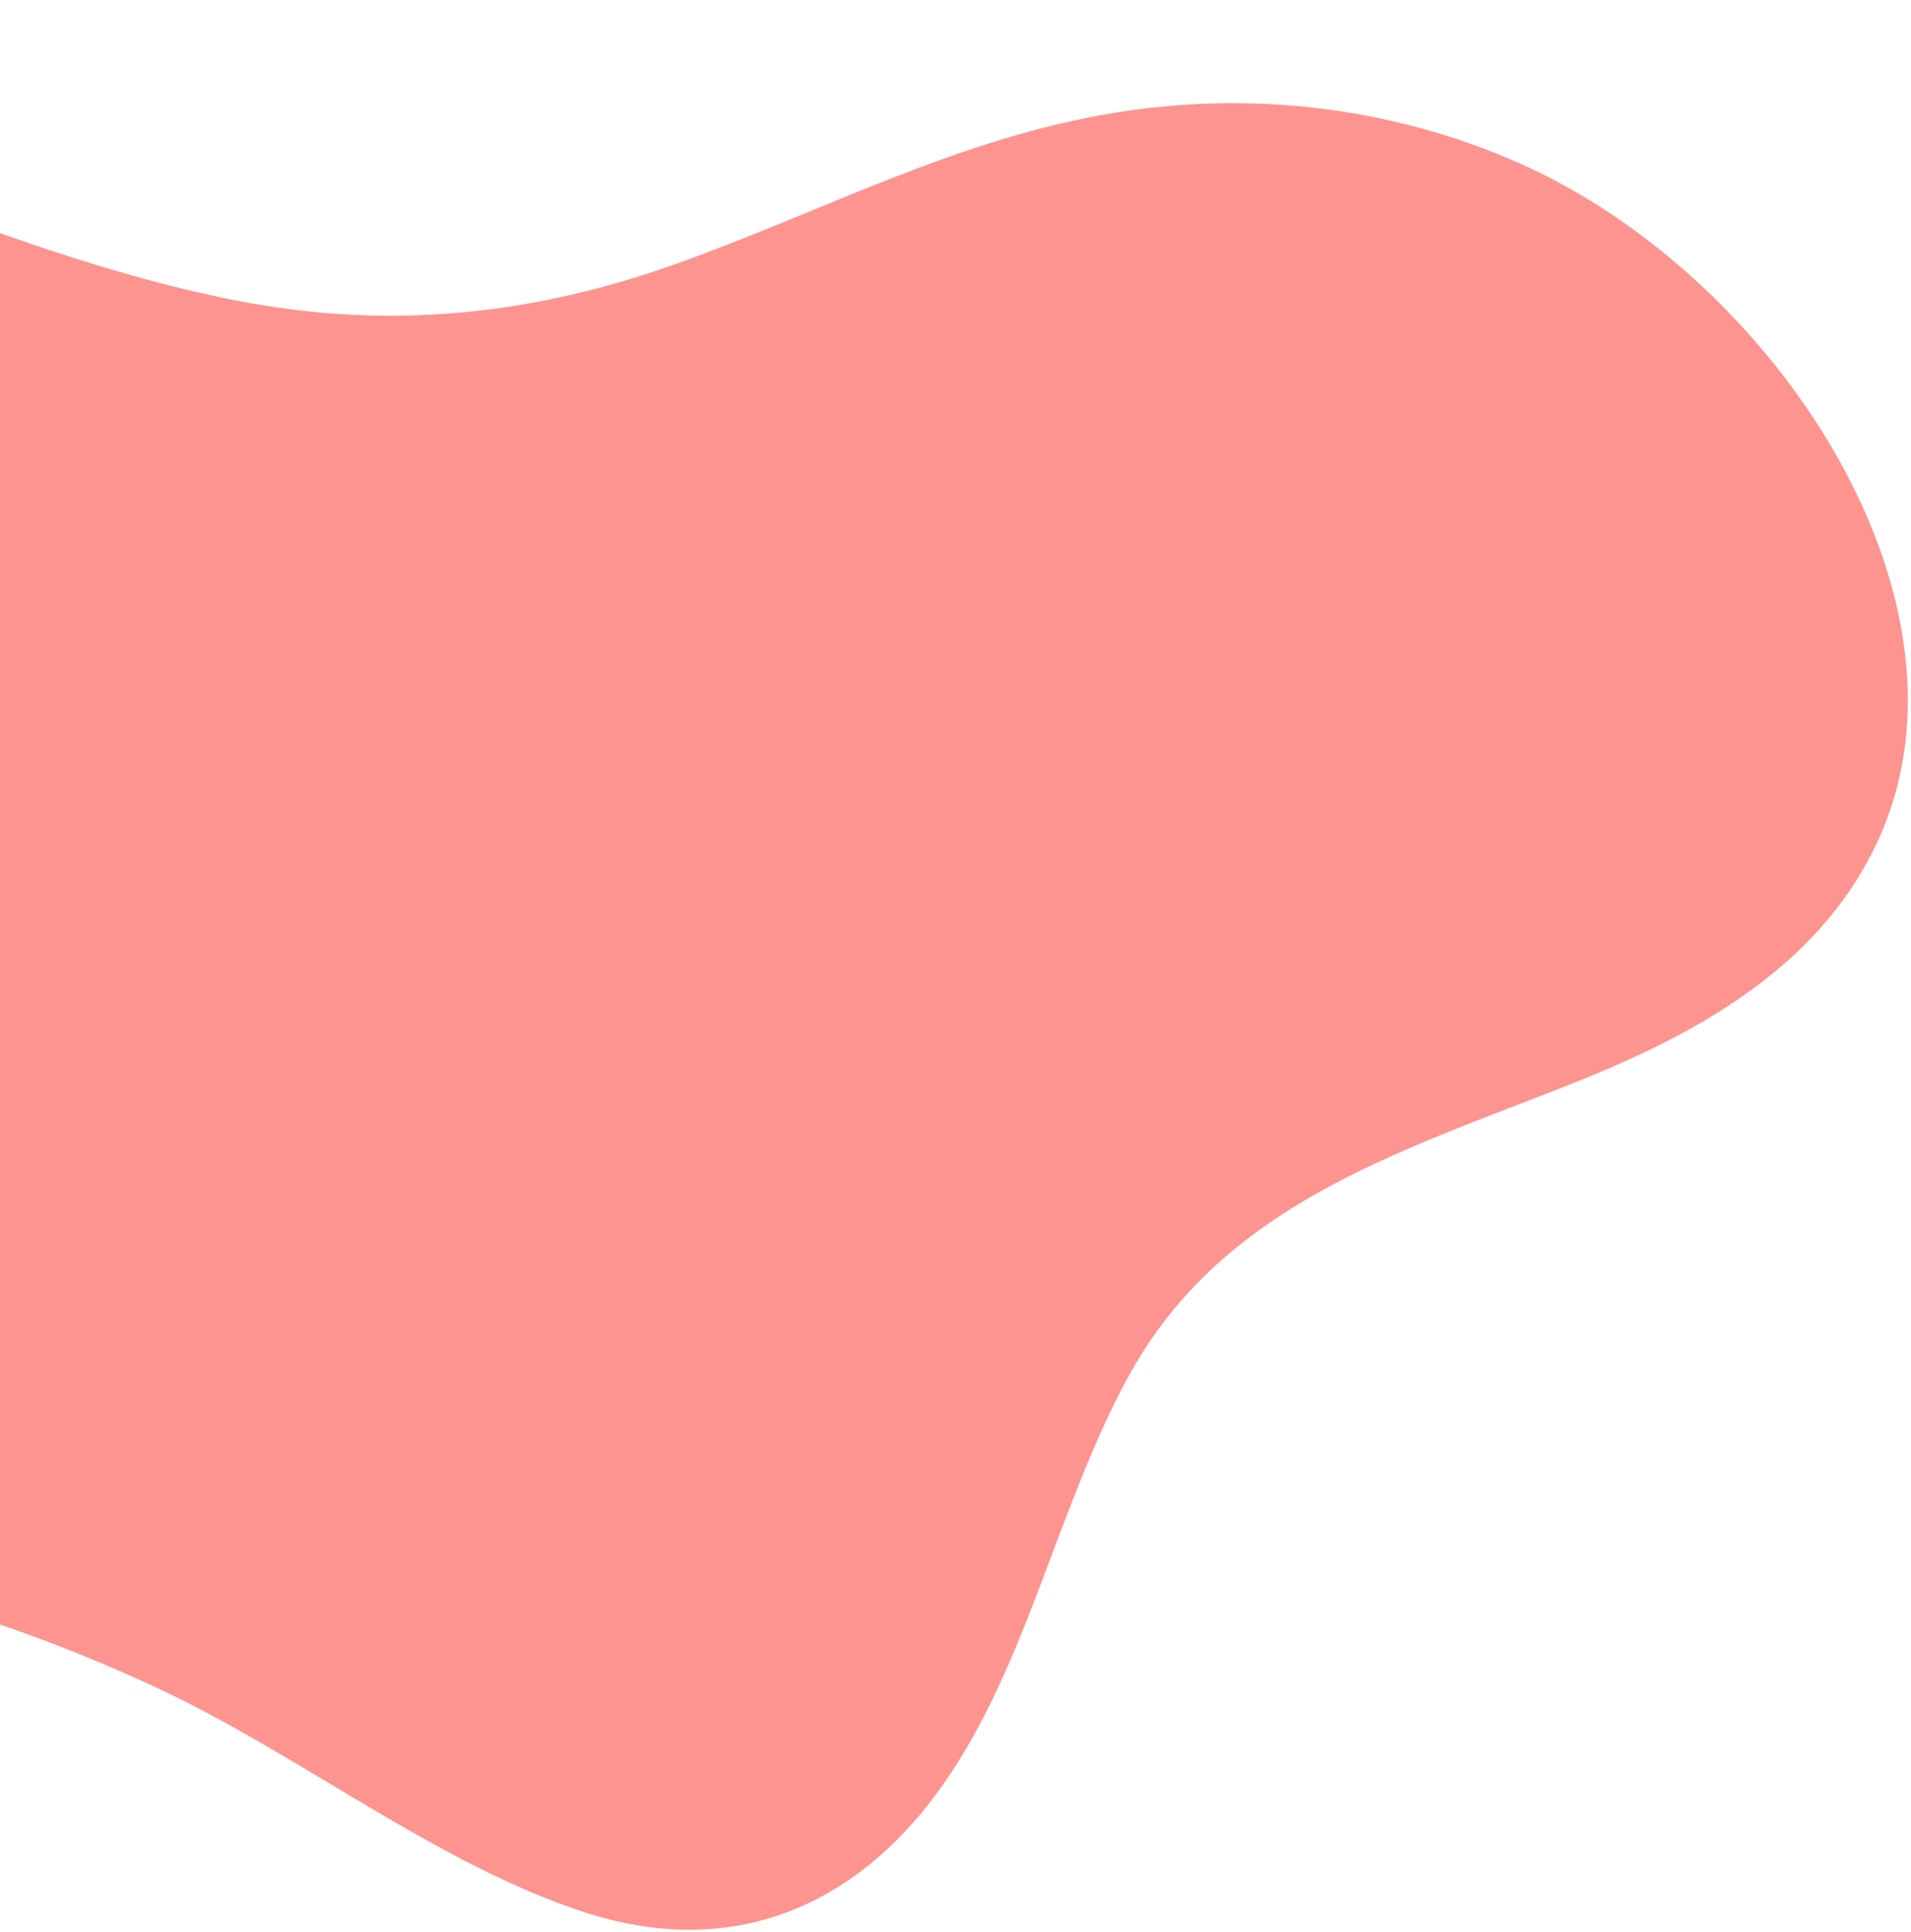 <svg width="566" height="572" viewBox="0 0 566 572" fill="none" xmlns="http://www.w3.org/2000/svg">
<path d="M276.753 531.976C303.958 495.843 312.662 446.337 334.851 406.476C362.386 357.167 413.482 341.406 463.264 321.81C500.245 307.387 538.21 287.522 555.973 249.454C589.338 178.212 525.561 81.947 450.308 48.468C410.246 30.697 368.349 27.261 330.718 33.3C284.094 40.773 243.831 62.569 200.776 77.954C159.932 92.606 117.103 98.286 69.496 88.91C29.128 80.904 -11.107 65.366 -51.027 49.747C-124.973 20.754 -203.937 -11.644 -274.188 5.138C-320.601 16.163 -357.139 45.912 -389.048 78.559C-416.909 107.12 -445.885 137.347 -462.236 176.266C-464.961 182.726 -467.215 189.469 -468.999 196.495C-480.376 234.17 -483.122 276.989 -469.722 320.782C-455.474 367.476 -424.569 409.743 -382.43 434.637C-287.086 490.928 -193.508 451.499 -101.288 459.314C-52.698 463.411 -2.52 477.108 45.548 499.376C88.668 519.315 129.568 552.27 173.674 566.443C218.174 580.635 253.364 563.23 276.753 531.976Z" fill="#FE948F"/>
</svg>
